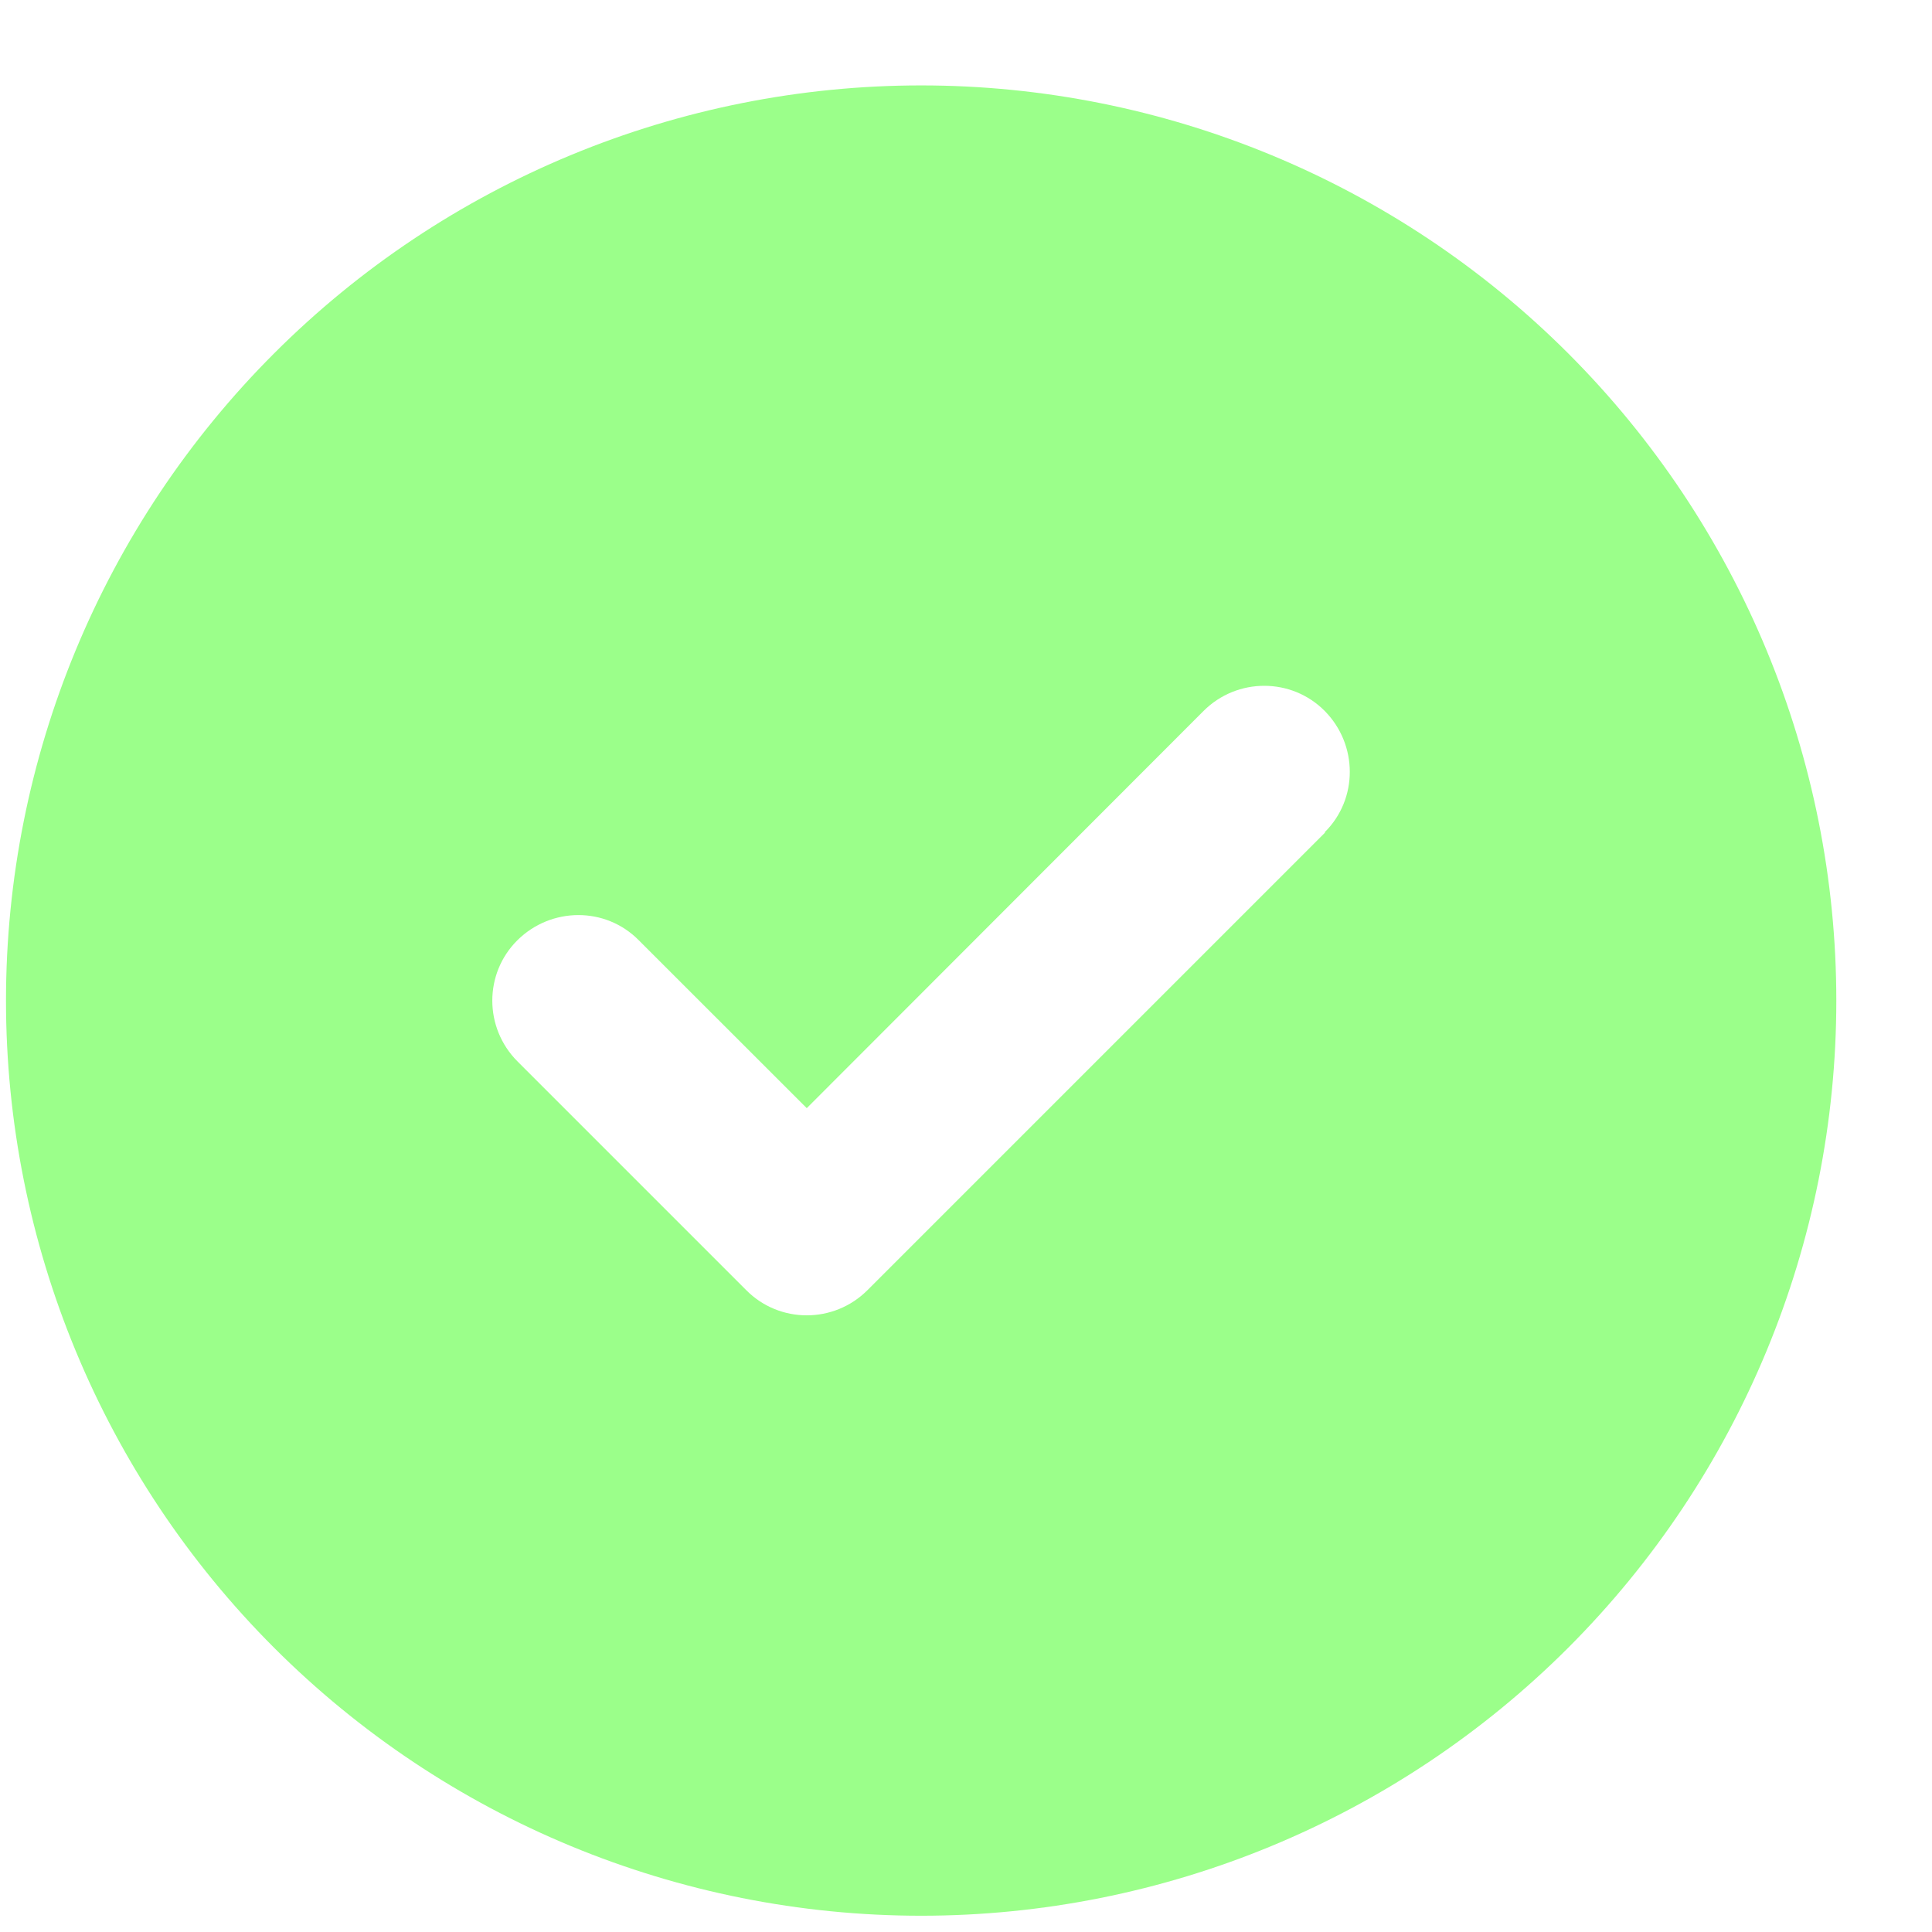 <svg width="19" height="19" viewBox="0 0 19 19" fill="none" xmlns="http://www.w3.org/2000/svg">
<g clip-path="url(#clip0_562_6360)">
<path d="M9.059 18.84C11.445 18.84 13.735 17.892 15.423 16.204C17.11 14.516 18.059 12.227 18.059 9.84C18.059 7.453 17.11 5.164 15.423 3.476C13.735 1.788 11.445 0.84 9.059 0.84C6.672 0.84 4.382 1.788 2.695 3.476C1.007 5.164 0.059 7.453 0.059 9.84C0.059 12.227 1.007 14.516 2.695 16.204C4.382 17.892 6.672 18.84 9.059 18.84ZM13.031 8.188L8.531 12.688C8.201 13.018 7.666 13.018 7.339 12.688L5.089 10.438C4.759 10.107 4.759 9.573 5.089 9.246C5.42 8.919 5.954 8.915 6.281 9.246L7.934 10.898L11.836 6.992C12.166 6.662 12.701 6.662 13.028 6.992C13.355 7.323 13.358 7.857 13.028 8.184L13.031 8.188Z" fill="#9BFF8A"/>
</g>
<defs>
<clipPath id="clip0_562_6360">
<rect width="18" height="18" fill="white" transform="translate(0.059 0.84)"/>
</clipPath>
</defs>
</svg>
